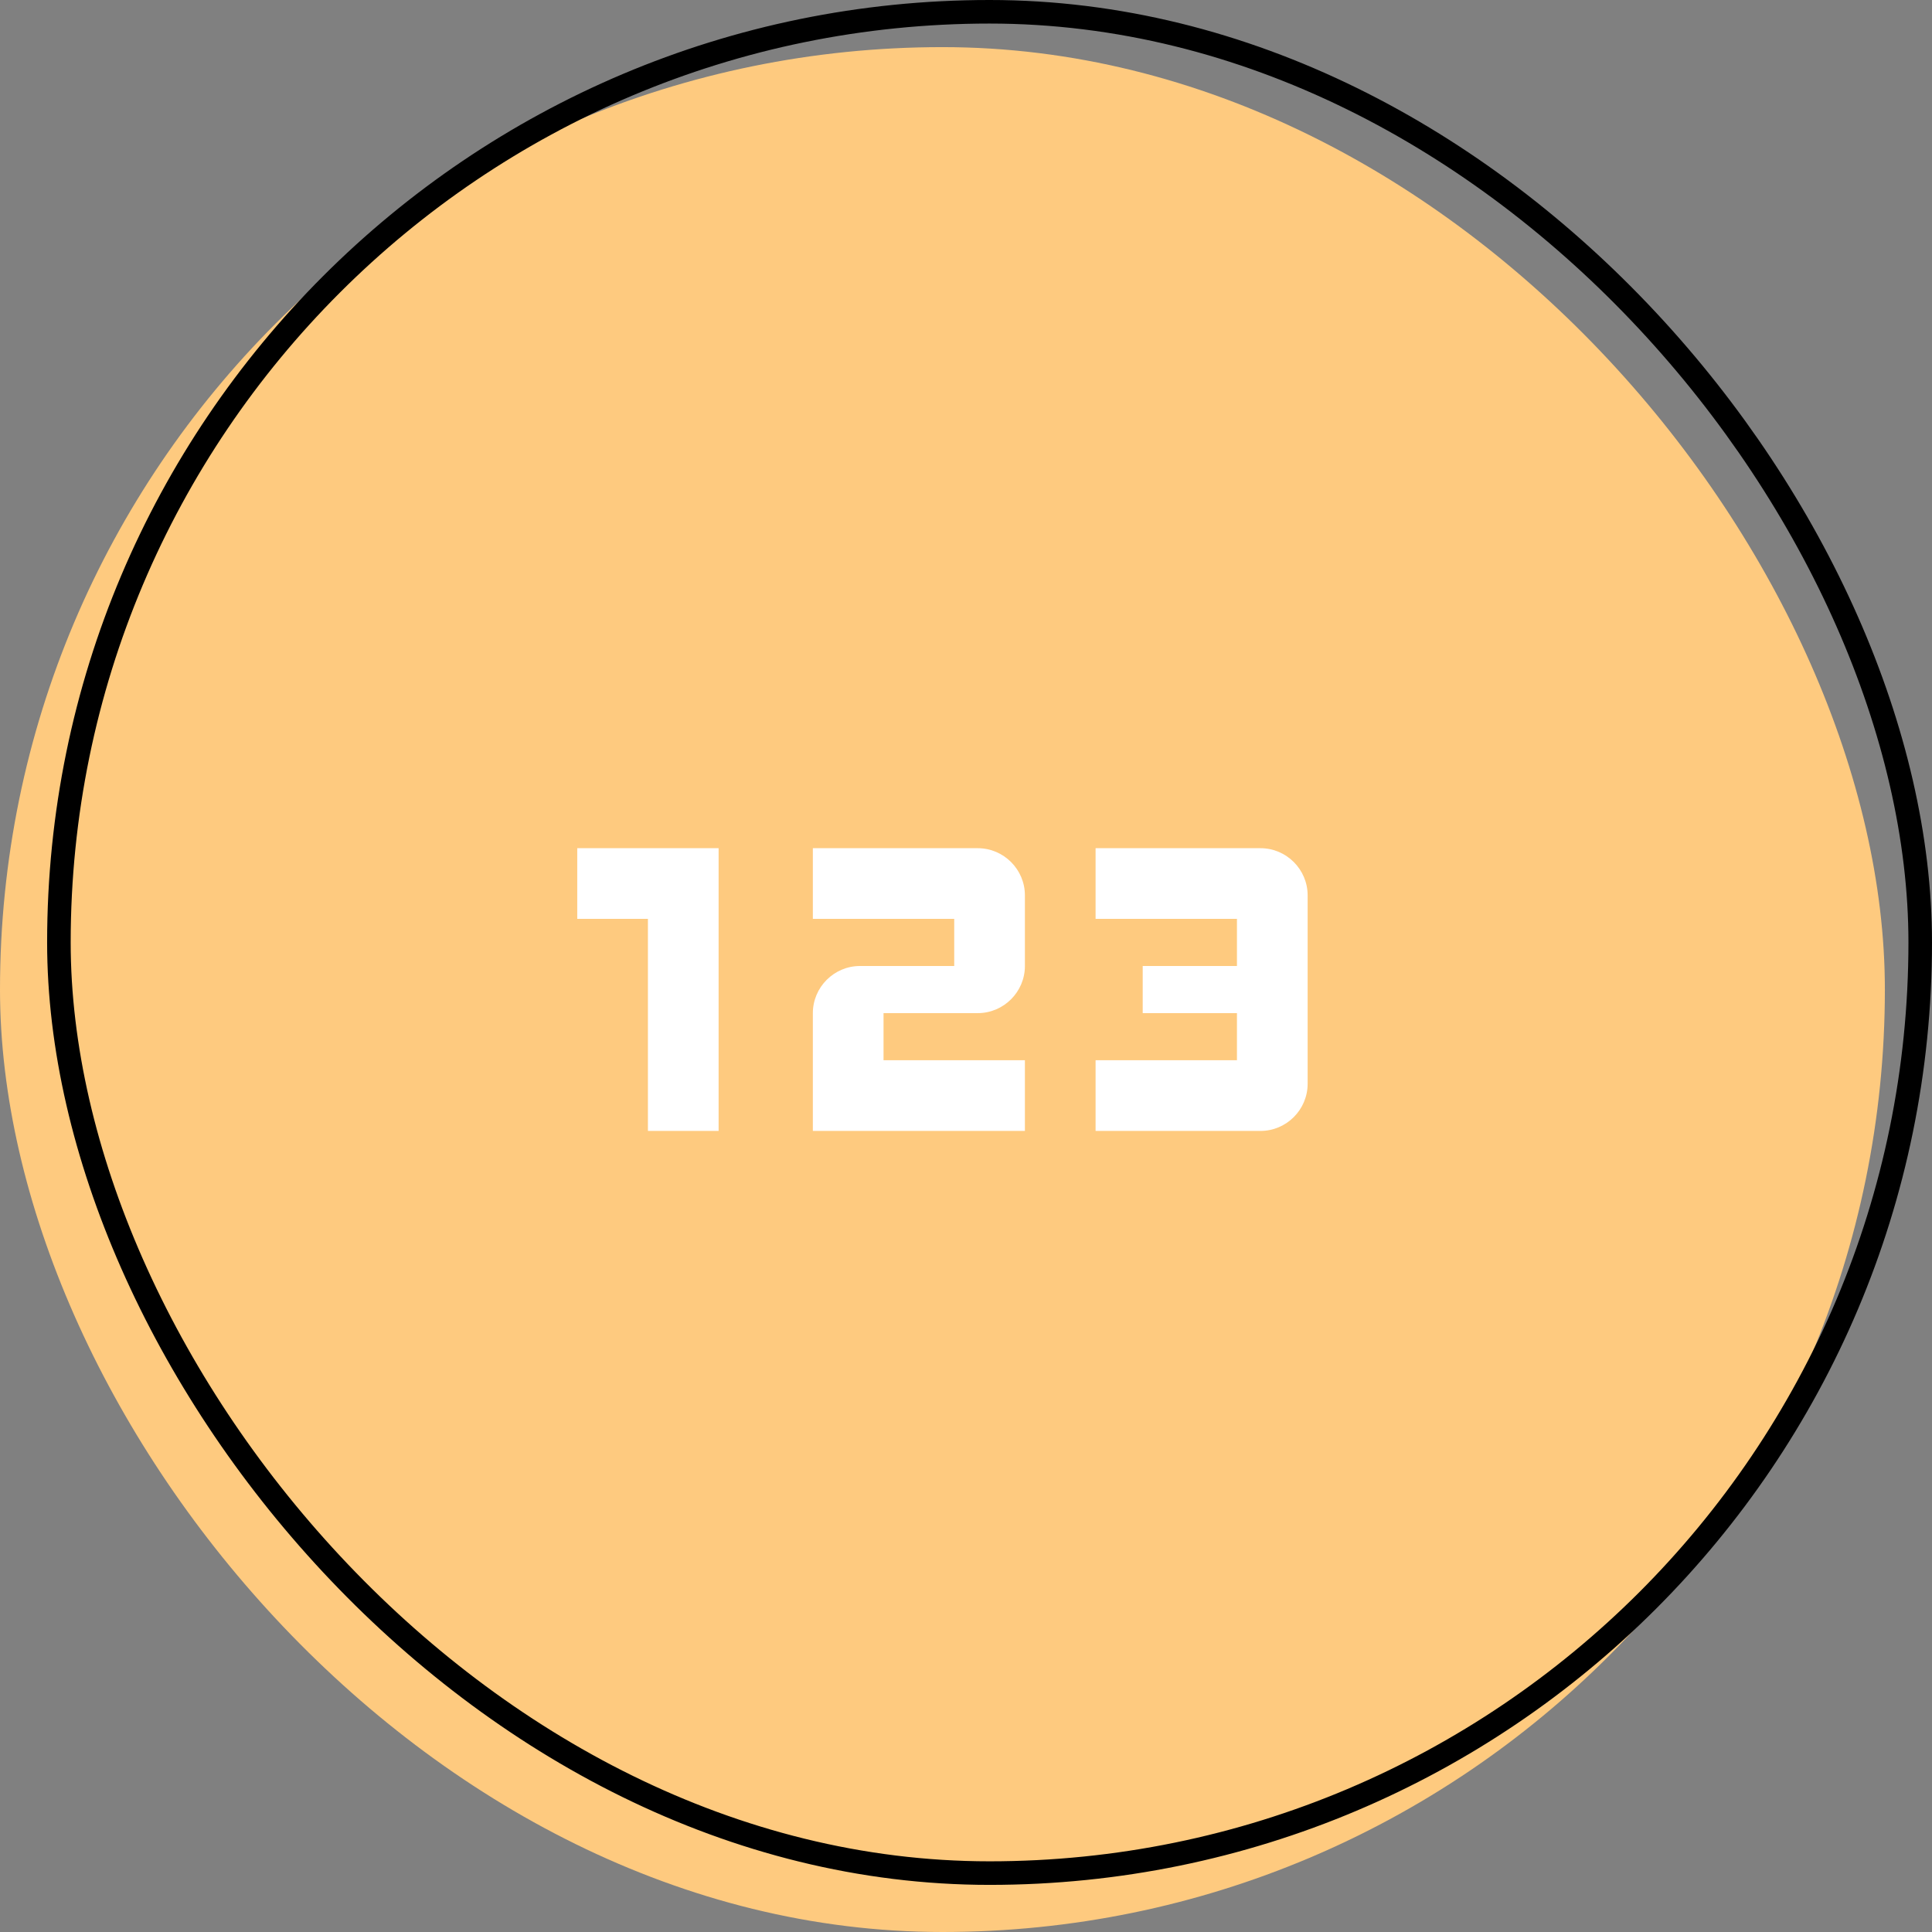 <svg width="82" height="82" viewBox="0 0 82 82" fill="none" xmlns="http://www.w3.org/2000/svg">
<rect x="0" y="0" width="82" height="82" fill="#808080" stroke="none"/>
<rect y="2" width="80" height="80" rx="40" fill="#FECA7F"/>
<rect x="2.5" y="0.5" width="79" height="79" rx="39.5" stroke="black"/>
<path d="M30.5 48H27.5V39H24.5V36H30.5V48ZM43.5 45H37.5V43H41.5C42.6 43 43.5 42.1 43.5 41V38C43.5 36.9 42.6 36 41.5 36H34.5V39H40.5V41H36.5C35.4 41 34.5 41.9 34.5 43V48H43.5V45ZM55.5 46V38C55.5 36.9 54.6 36 53.5 36H46.5V39H52.5V41H48.5V43H52.5V45H46.5V48H53.5C54.6 48 55.5 47.1 55.5 46Z" fill="white"/>
</svg>
